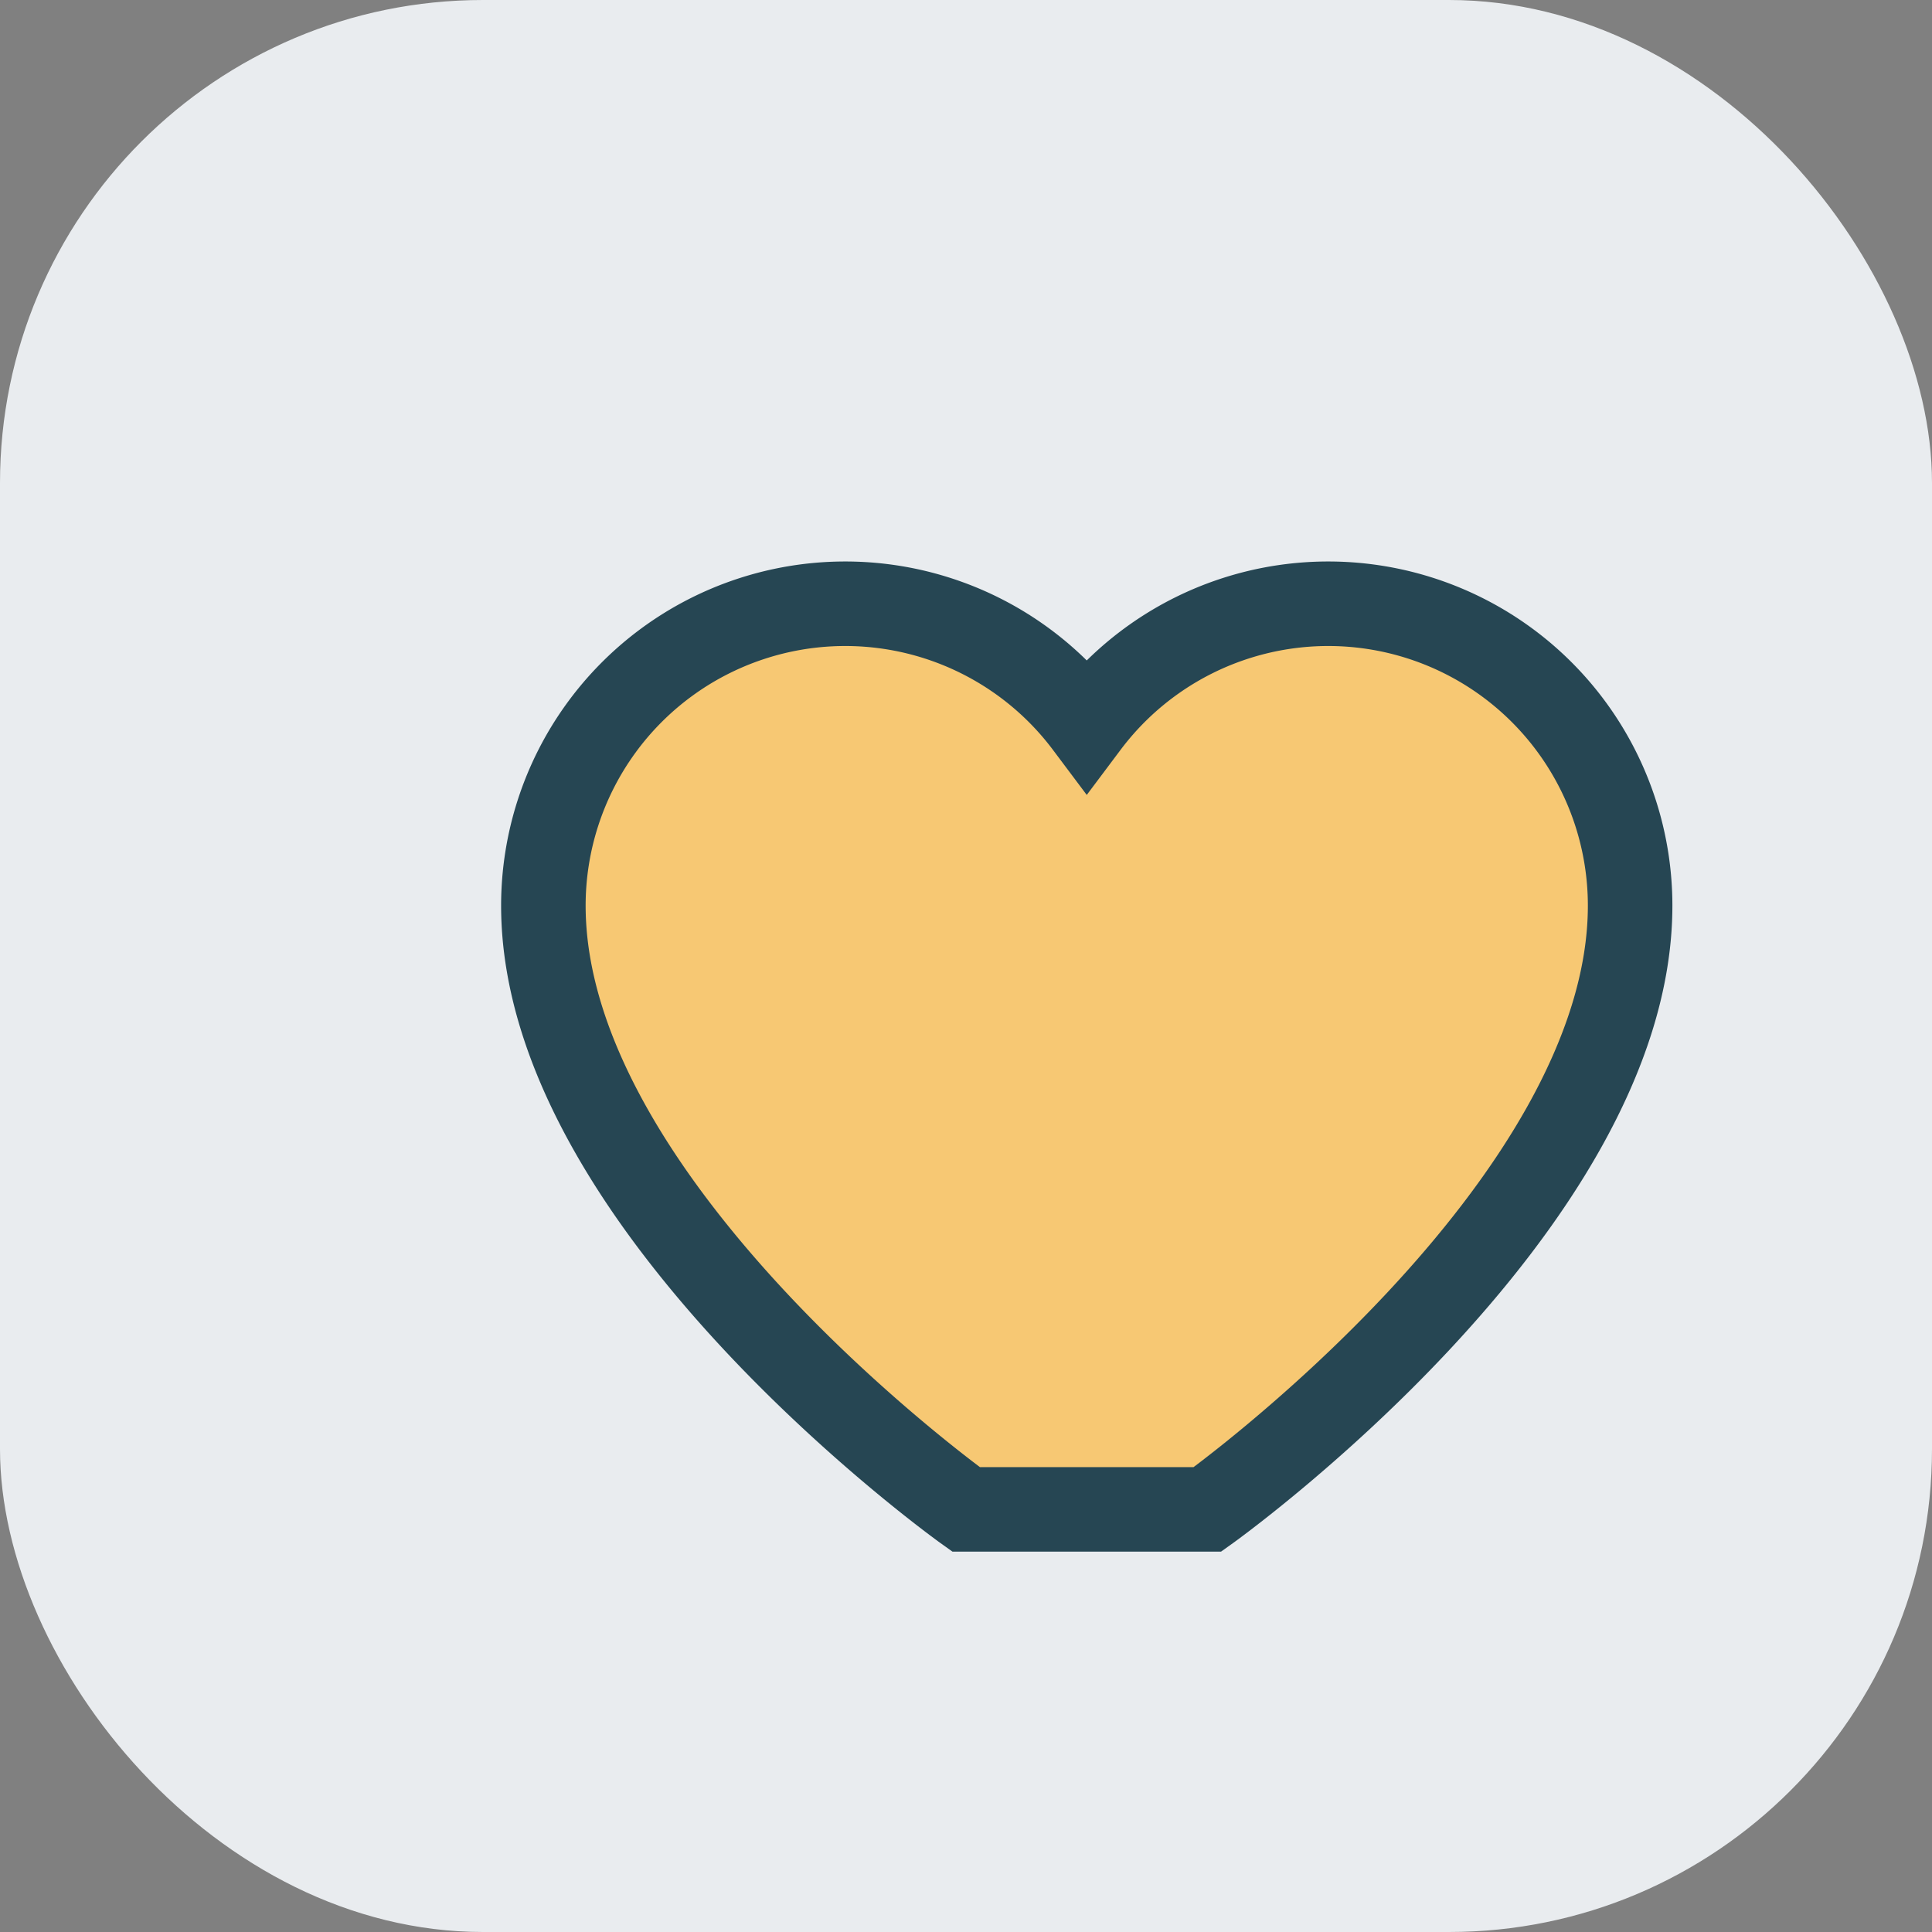 <?xml version="1.0" encoding="UTF-8"?>
<svg xmlns="http://www.w3.org/2000/svg" width="32" height="32" viewBox="0 0 32 32"><rect x="0" y="0" width="32" height="32" fill="#808080" stroke="none"/><rect width="32" height="32" rx="8" fill="#E9ECEF"/><path d="M16 25s-7-5-7-10a5 5 0 0 1 9-3 5 5 0 0 1 9 3c0 5-7 10-7 10Z" fill="#F7C873" stroke="#264653" stroke-width="1.4"/></svg>